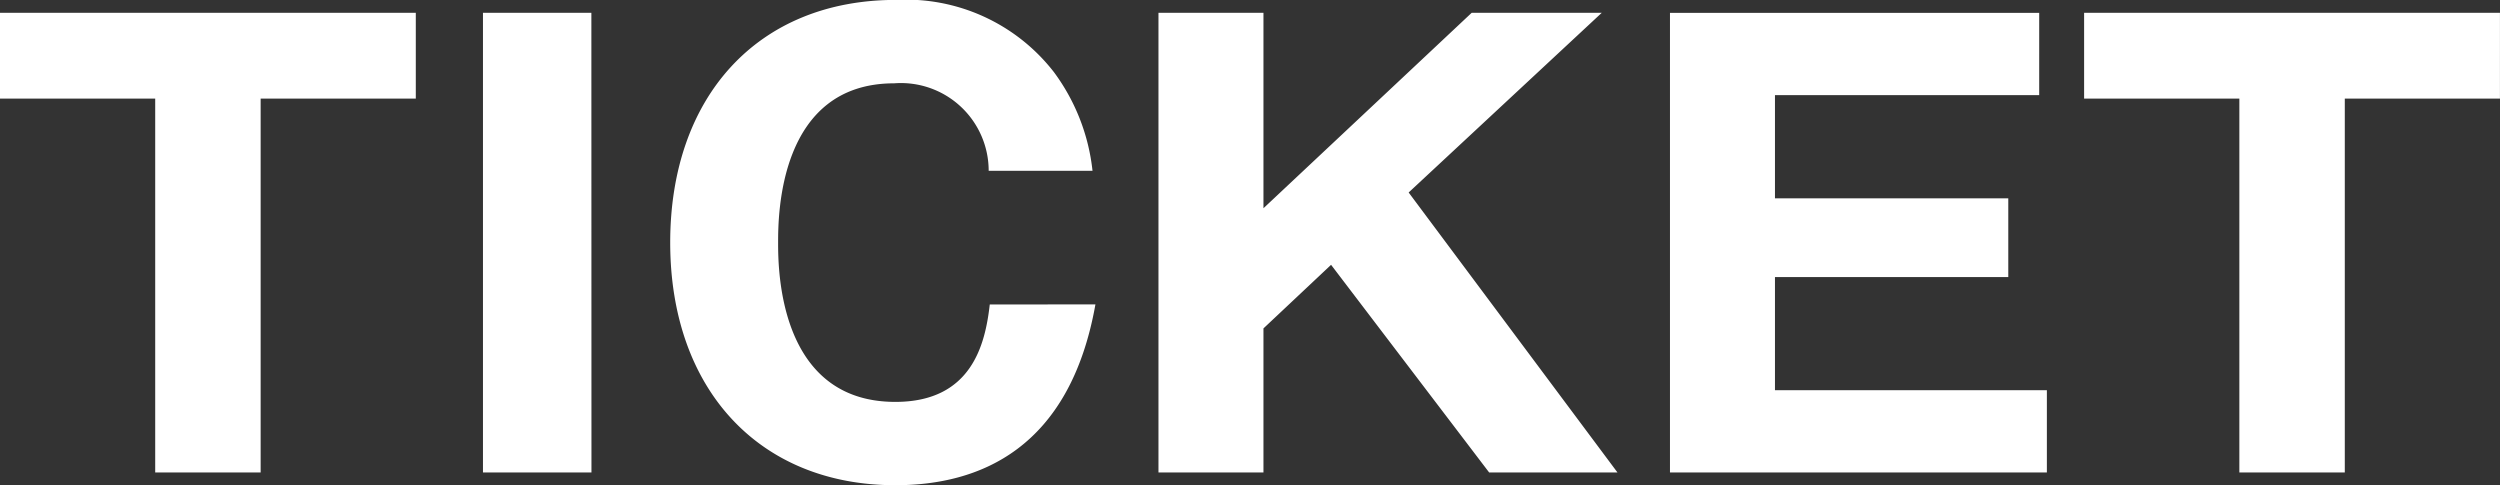 <svg xmlns="http://www.w3.org/2000/svg" width="111.436" height="21.632"><rect width="100%" height="100%" fill="#333333" stroke="none"/><path data-name="パス 7" d="M11.618 4.394h6.916V.572H0v3.822h6.918V21.06h4.7zM26.36.572h-4.832V21.06h4.836zm17.758 13c-.2 1.768-.8 4.342-4.208 4.342-5.226 0-5.226-5.98-5.226-7.1 0-1.144 0-7.1 5.174-7.1a3.912 3.912 0 014.212 3.9h4.628a9 9 0 00-1.716-4.394 8.345 8.345 0 00-7.046-3.224c-6.162 0-10.062 4.316-10.062 10.816 0 6.526 3.952 10.816 10.036 10.816 3.77 0 7.774-1.638 8.918-8.06zm15.214-1.768l7.046 9.256h5.72L62.79 8.58 71.396.572h-5.798l-9.28 8.71V.572h-4.68V21.06h4.68v-6.422zm19.786 5.59V12.35h10.4V8.84h-10.4v-4.6h11.778V.574H74.438V21.06h16.8v-3.666zm25.4-13h6.916V.572H92.898v3.822h6.92V21.06h4.7z" fill="#fff"/></svg>